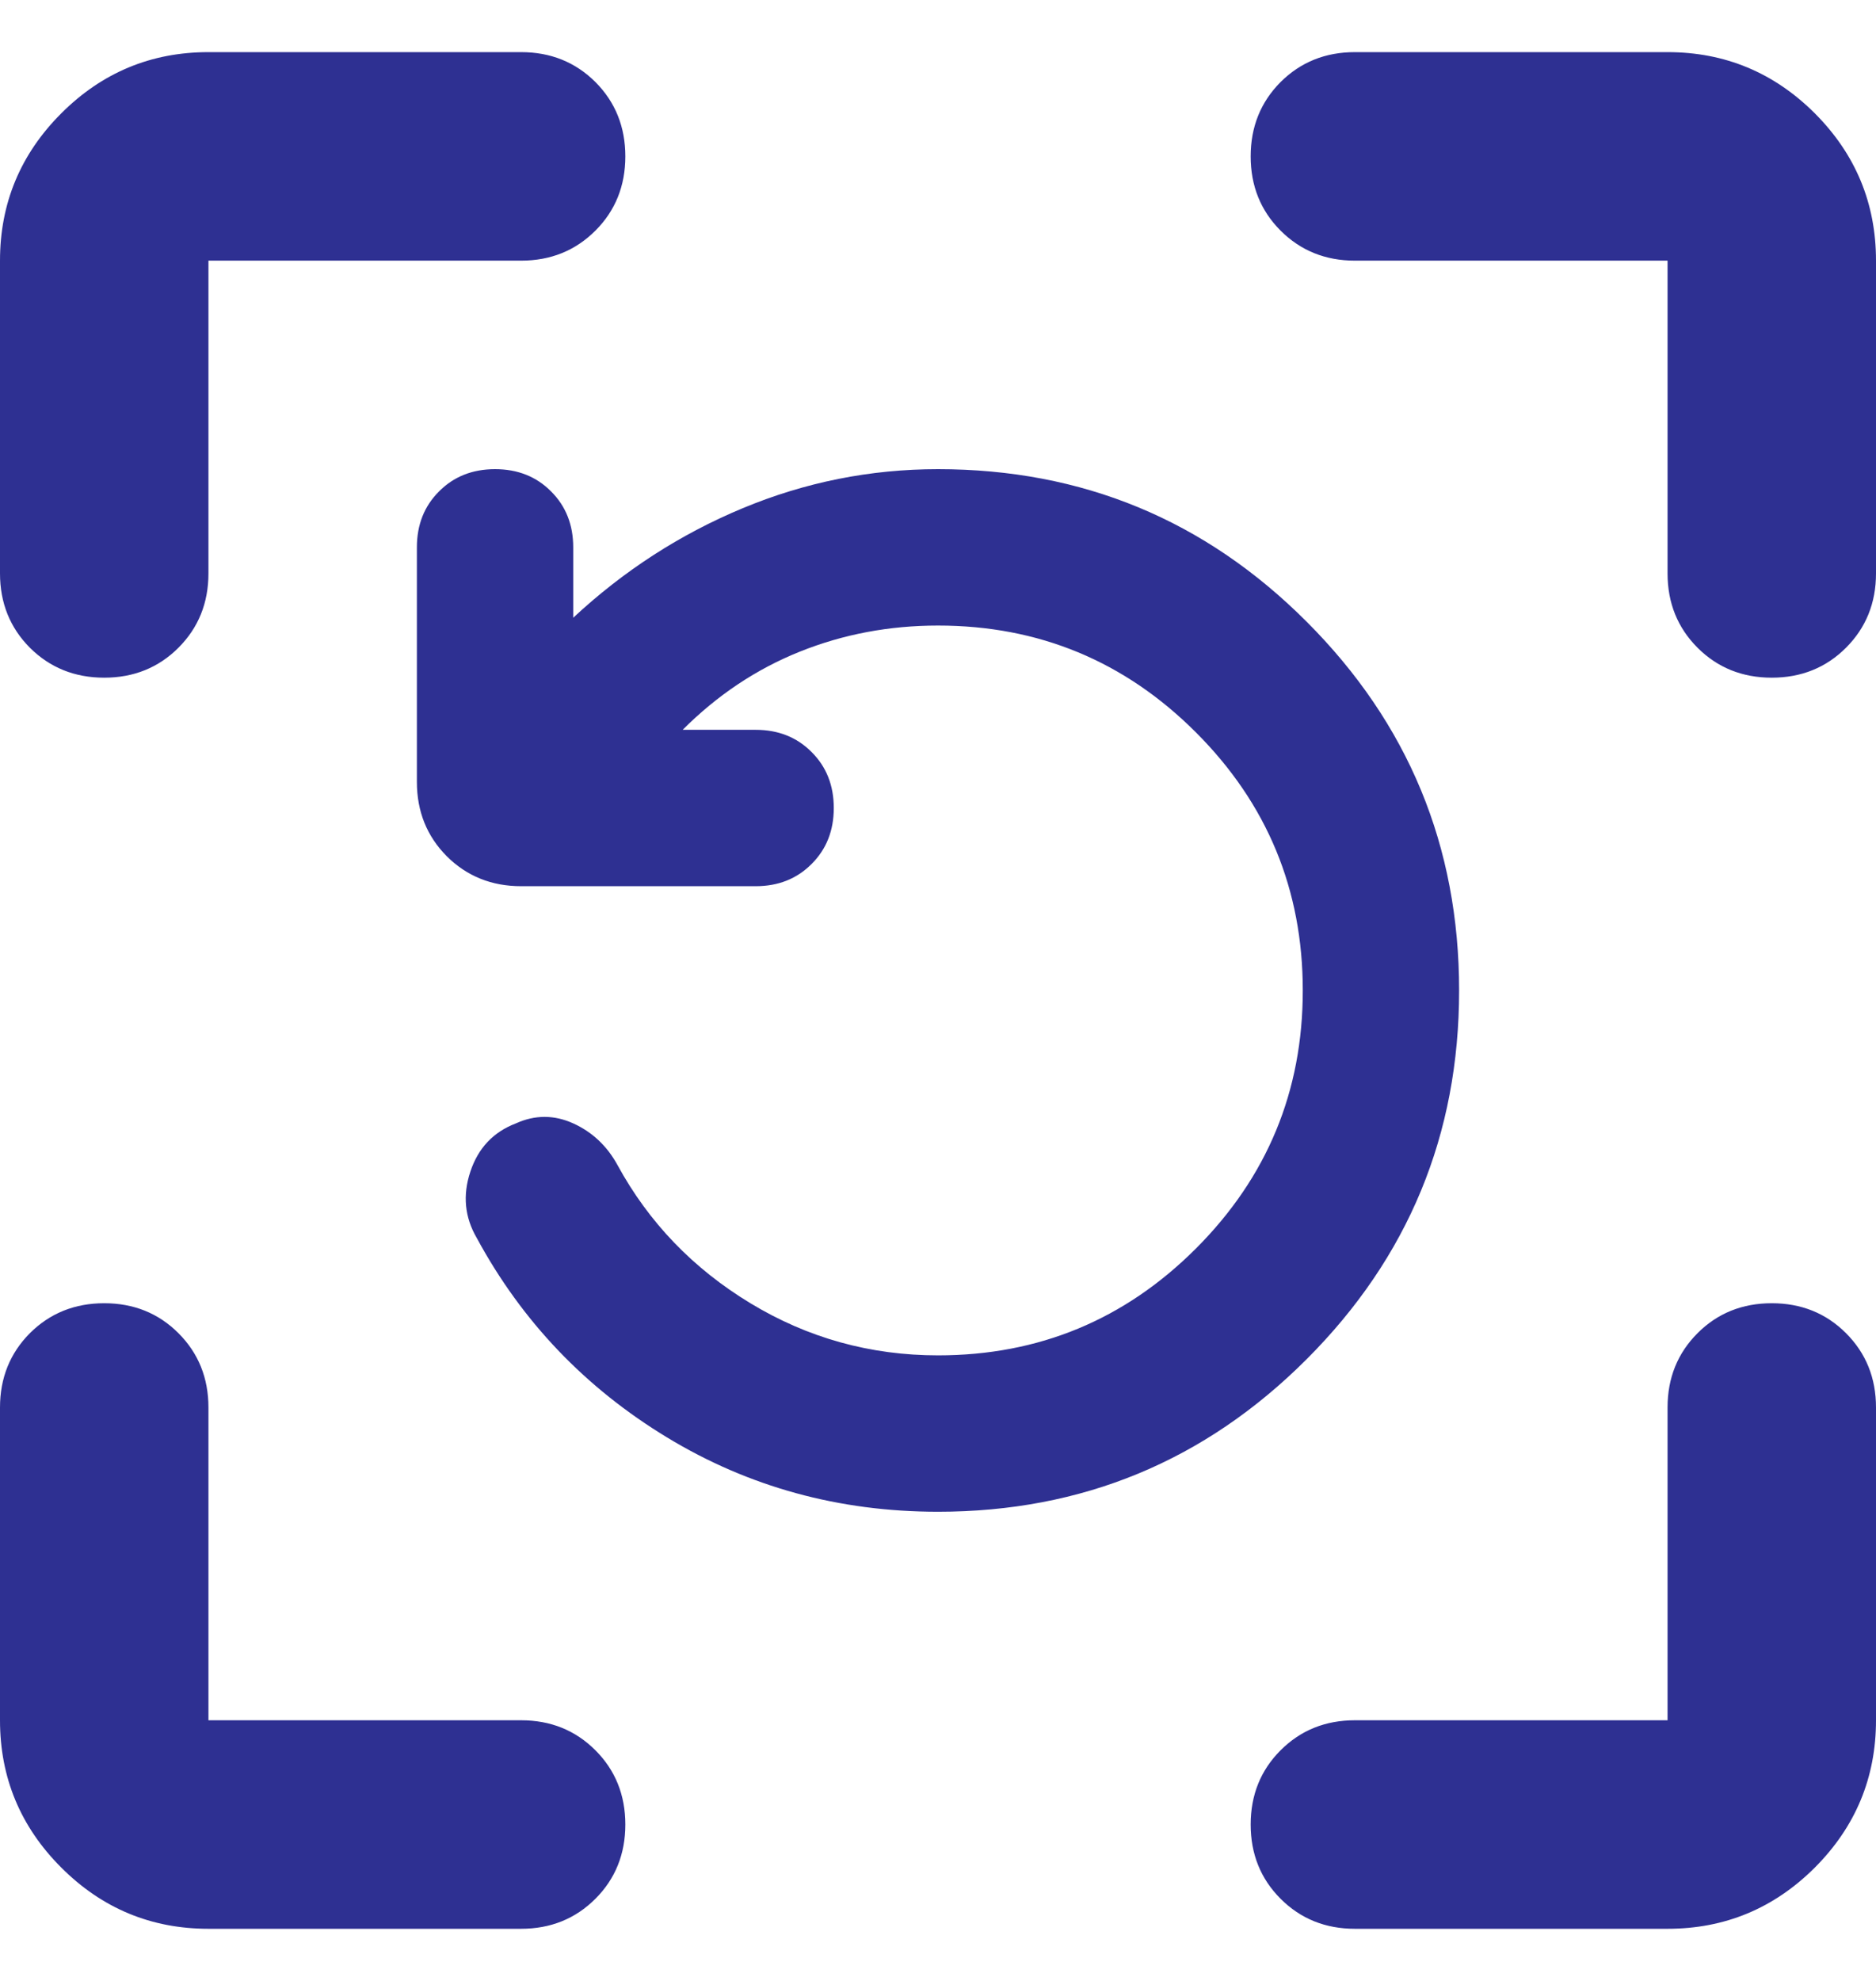 <svg width="18" height="19" viewBox="0 0 18 19" fill="none" xmlns="http://www.w3.org/2000/svg">
<path d="M9 14.5C8.05 14.5 7.183 14.262 6.4 13.787C5.617 13.312 5.008 12.675 4.575 11.875C4.458 11.675 4.438 11.463 4.513 11.238C4.588 11.012 4.733 10.858 4.95 10.775C5.133 10.692 5.317 10.692 5.5 10.775C5.683 10.858 5.825 10.992 5.925 11.175C6.225 11.725 6.65 12.167 7.2 12.5C7.75 12.833 8.35 13 9 13C9.967 13 10.792 12.658 11.475 11.975C12.158 11.292 12.5 10.467 12.5 9.5C12.5 8.533 12.158 7.708 11.475 7.025C10.792 6.342 9.967 6 9 6C8.533 6 8.092 6.083 7.675 6.25C7.258 6.417 6.883 6.667 6.55 7H7.25C7.467 7 7.646 7.071 7.787 7.213C7.929 7.354 8 7.533 8 7.75C8 7.967 7.929 8.146 7.787 8.287C7.646 8.429 7.467 8.5 7.25 8.5H5C4.717 8.5 4.479 8.404 4.287 8.213C4.096 8.021 4 7.783 4 7.5V5.25C4 5.033 4.071 4.854 4.213 4.713C4.354 4.571 4.533 4.5 4.75 4.5C4.967 4.5 5.146 4.571 5.287 4.713C5.429 4.854 5.5 5.033 5.5 5.25V5.925C5.983 5.475 6.525 5.125 7.125 4.875C7.725 4.625 8.35 4.5 9 4.5C10.383 4.5 11.562 4.987 12.537 5.963C13.512 6.938 14 8.117 14 9.5C14 10.883 13.512 12.062 12.537 13.037C11.562 14.012 10.383 14.5 9 14.5ZM2 18.5C1.45 18.5 0.979 18.304 0.588 17.913C0.196 17.521 0 17.05 0 16.5V13.5C0 13.217 0.096 12.979 0.287 12.787C0.479 12.596 0.717 12.5 1 12.5C1.283 12.5 1.521 12.596 1.712 12.787C1.904 12.979 2 13.217 2 13.5V16.5H5C5.283 16.5 5.521 16.596 5.713 16.788C5.904 16.979 6 17.217 6 17.5C6 17.783 5.904 18.021 5.713 18.212C5.521 18.404 5.283 18.5 5 18.5H2ZM16 18.5H13C12.717 18.5 12.479 18.404 12.287 18.212C12.096 18.021 12 17.783 12 17.5C12 17.217 12.096 16.979 12.287 16.788C12.479 16.596 12.717 16.5 13 16.5H16V13.5C16 13.217 16.096 12.979 16.288 12.787C16.479 12.596 16.717 12.5 17 12.5C17.283 12.5 17.521 12.596 17.712 12.787C17.904 12.979 18 13.217 18 13.5V16.5C18 17.05 17.804 17.521 17.413 17.913C17.021 18.304 16.55 18.5 16 18.5ZM0 5.5V2.5C0 1.95 0.196 1.479 0.588 1.087C0.979 0.696 1.45 0.5 2 0.5H5C5.283 0.5 5.521 0.596 5.713 0.787C5.904 0.979 6 1.217 6 1.5C6 1.783 5.904 2.021 5.713 2.212C5.521 2.404 5.283 2.5 5 2.5H2V5.5C2 5.783 1.904 6.021 1.712 6.213C1.521 6.404 1.283 6.5 1 6.5C0.717 6.5 0.479 6.404 0.287 6.213C0.096 6.021 0 5.783 0 5.5ZM16 5.5V2.5H13C12.717 2.5 12.479 2.404 12.287 2.212C12.096 2.021 12 1.783 12 1.5C12 1.217 12.096 0.979 12.287 0.787C12.479 0.596 12.717 0.5 13 0.5H16C16.55 0.5 17.021 0.696 17.413 1.087C17.804 1.479 18 1.95 18 2.5V5.5C18 5.783 17.904 6.021 17.712 6.213C17.521 6.404 17.283 6.5 17 6.5C16.717 6.5 16.479 6.404 16.288 6.213C16.096 6.021 16 5.783 16 5.5Z" fill="#2E3092"/>
</svg>
